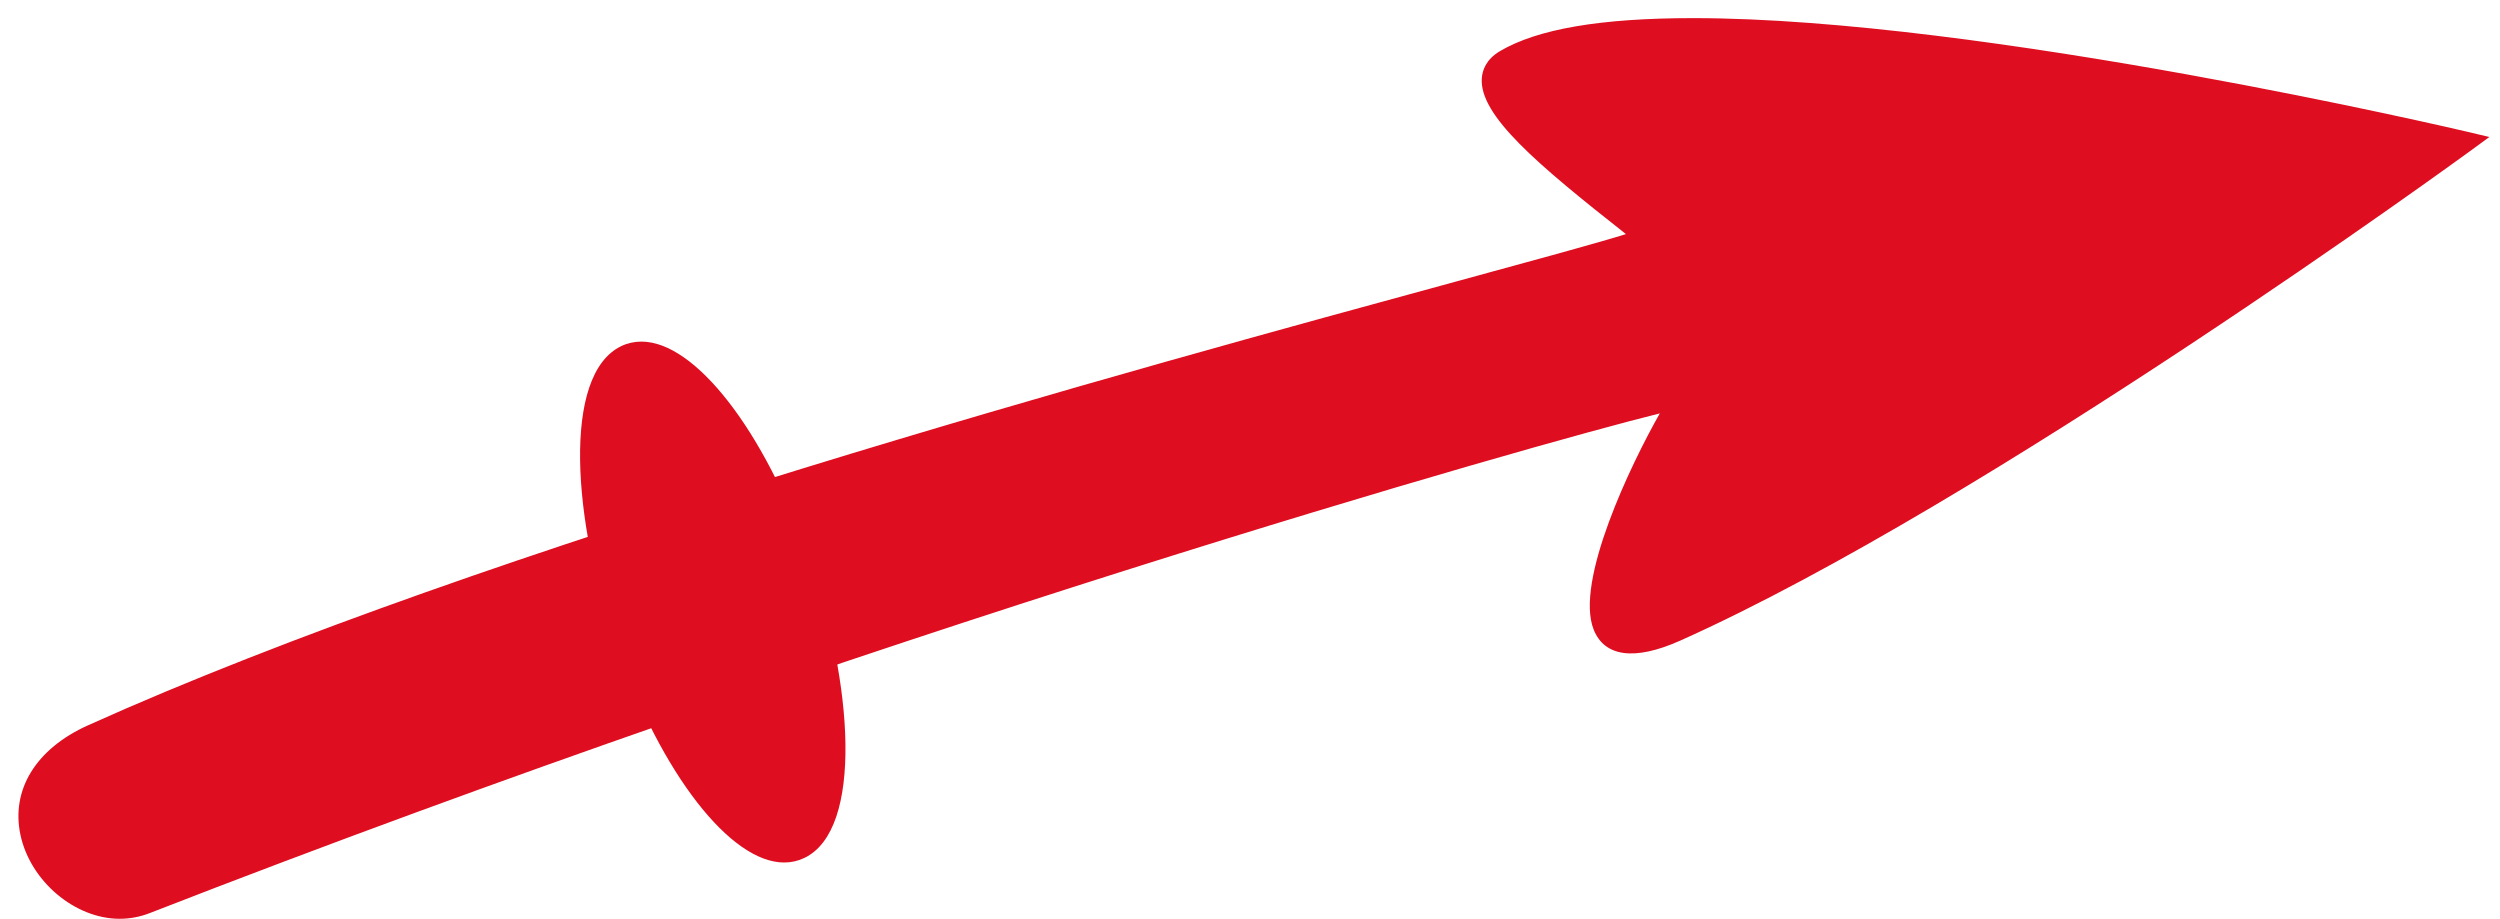 <?xml version="1.0" encoding="utf-8"?>
<!-- Generator: Adobe Illustrator 14.0.0, SVG Export Plug-In  -->
<!DOCTYPE svg PUBLIC "-//W3C//DTD SVG 1.1//EN" "http://www.w3.org/Graphics/SVG/1.1/DTD/svg11.dtd">
<svg version="1.1"
	 xmlns="http://www.w3.org/2000/svg" xmlns:xlink="http://www.w3.org/1999/xlink" xmlns:a="http://ns.adobe.com/AdobeSVGViewerExtensions/3.0/"
	 x="0px" y="0px" width="117px" height="43px" viewBox="-0.863 -0.848 117 43" enable-background="new -0.863 -0.848 117 43"
	 xml:space="preserve">
<defs>
</defs>
<path fill="#DE0E20" d="M28.495,29.257c-2.247-6.352-2.274-12.366-0.061-13.433c2.206-1.064,5.817,3.221,8.063,9.574
	c2.242,6.354,2.27,12.368,0.061,13.432C34.349,39.896,30.739,35.609,28.495,29.257z"/>
<path fill="#DE0E20" d="M35.835,39.517c-2.515,0-5.735-4.147-7.833-10.086c-2.077-5.871-2.568-12.742,0.205-14.078
	c0.295-0.142,0.614-0.214,0.949-0.214c2.514,0,5.736,4.147,7.835,10.085c2.073,5.874,2.563,12.745-0.206,14.078
	C36.491,39.444,36.171,39.517,35.835,39.517L35.835,39.517z M29.156,16.185c-0.179,0-0.341,0.036-0.494,0.11
	c-1.696,0.817-1.979,6.27,0.326,12.788c2.291,6.484,5.698,10.066,7.343,9.275c1.692-0.814,1.975-6.266-0.326-12.785
	C33.928,19.697,30.892,16.185,29.156,16.185L29.156,16.185z"/>
<path fill="#DE0E20" d="M5.95,41.403c-3.942,1.538-8.578-5.085-2.487-7.83C28.964,22.072,76.847,10.721,76.25,10.25
	c-4.131-3.26-8.956-6.895-6.651-8.257c8.21-4.85,44.825,3.816,44.825,3.816s-22.383,16.368-36.861,22.85
	c-7.821,3.5-0.219-10.38,0.313-10.885C78.409,17.27,42.781,27.054,5.95,41.403z"/>
<path fill="#DE0E20" d="M4.735,42.151c-2.094,0-4.174-1.758-4.639-3.916c-0.456-2.121,0.723-4.04,3.153-5.135
	c18.609-8.394,49.291-16.755,64.035-20.773c3.596-0.98,6.603-1.799,7.947-2.219c-4.154-3.271-6.861-5.551-6.746-7.287
	c0.024-0.368,0.191-0.887,0.849-1.275C71.097,0.506,74.055,0,78.378,0c13.595,0,35.941,5.251,36.165,5.304l1.096,0.259l-0.908,0.664
	c-0.225,0.164-22.594,16.475-36.956,22.905c-2.175,0.972-3.555,0.74-4.054-0.515c-0.896-2.248,1.744-7.744,3.095-10.118
	C70.739,20.001,39.62,28.842,6.139,41.887C5.689,42.062,5.218,42.151,4.735,42.151L4.735,42.151z M78.378,1.037
	c-4.075,0-6.94,0.472-8.516,1.403c-0.287,0.169-0.333,0.33-0.341,0.451c-0.089,1.333,3.685,4.303,6.439,6.472l0.861,0.678
	l-0.059,0.326c-0.098,0.48-0.098,0.48-9.205,2.962C52.839,17.34,22.211,25.687,3.676,34.046c-2.712,1.223-2.771,3.013-2.564,3.971
	c0.446,2.076,2.798,3.625,4.65,2.903c35.365-13.778,70.73-23.683,72.088-23.683h0.352l0.292,0.661l-0.261,0.253
	c-0.551,0.646-4.474,8.079-3.526,10.134c0.096,0.208,0.264,0.421,0.781,0.421c0.466,0,1.093-0.176,1.863-0.521
	c12.605-5.644,31.471-18.987,35.842-22.126C108.509,5.004,90.118,1.037,78.378,1.037L78.378,1.037z"/>
</svg>
